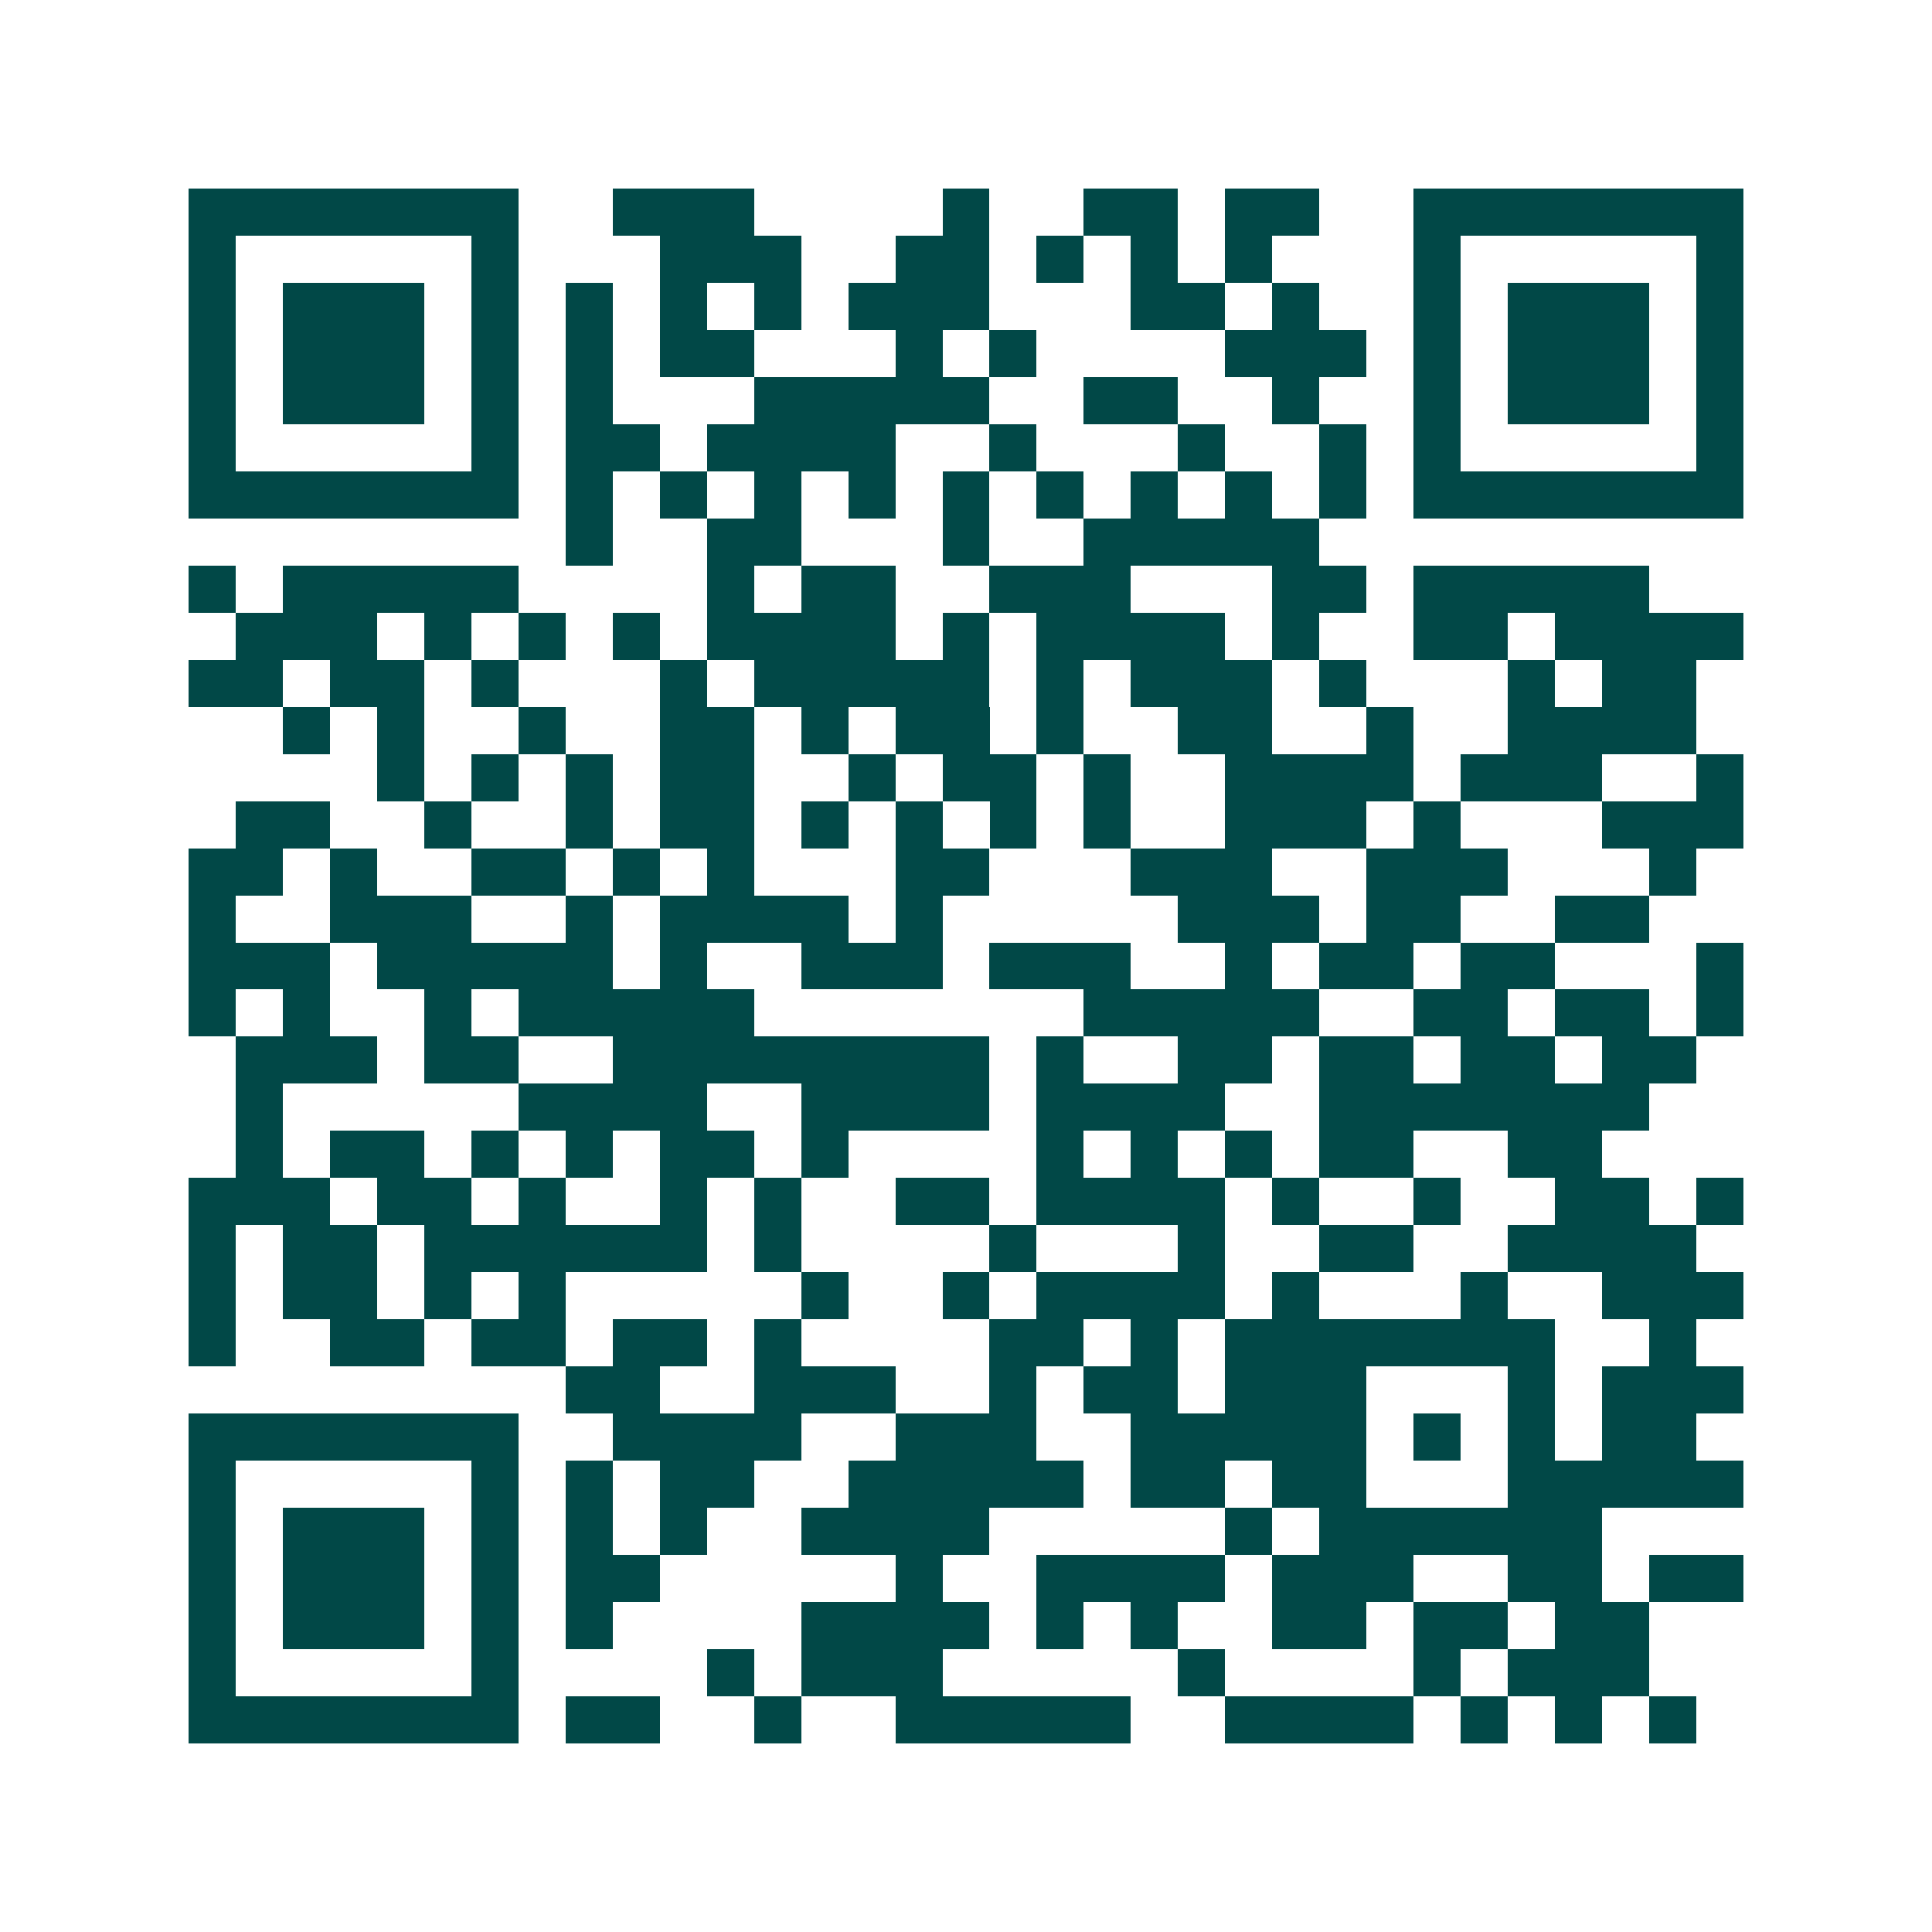 <svg xmlns="http://www.w3.org/2000/svg" width="200" height="200" viewBox="0 0 41 41" shape-rendering="crispEdges"><path fill="#ffffff" d="M0 0h41v41H0z"/><path stroke="#014847" d="M4 4.5h7m2 0h3m4 0h1m2 0h2m1 0h2m2 0h7M4 5.5h1m5 0h1m3 0h3m2 0h2m1 0h1m1 0h1m1 0h1m3 0h1m5 0h1M4 6.5h1m1 0h3m1 0h1m1 0h1m1 0h1m1 0h1m1 0h3m3 0h2m1 0h1m2 0h1m1 0h3m1 0h1M4 7.5h1m1 0h3m1 0h1m1 0h1m1 0h2m3 0h1m1 0h1m4 0h3m1 0h1m1 0h3m1 0h1M4 8.5h1m1 0h3m1 0h1m1 0h1m3 0h5m2 0h2m2 0h1m2 0h1m1 0h3m1 0h1M4 9.5h1m5 0h1m1 0h2m1 0h4m2 0h1m3 0h1m2 0h1m1 0h1m5 0h1M4 10.5h7m1 0h1m1 0h1m1 0h1m1 0h1m1 0h1m1 0h1m1 0h1m1 0h1m1 0h1m1 0h7M12 11.5h1m2 0h2m3 0h1m2 0h5M4 12.5h1m1 0h5m4 0h1m1 0h2m2 0h3m3 0h2m1 0h5M5 13.5h3m1 0h1m1 0h1m1 0h1m1 0h4m1 0h1m1 0h4m1 0h1m2 0h2m1 0h4M4 14.5h2m1 0h2m1 0h1m3 0h1m1 0h5m1 0h1m1 0h3m1 0h1m3 0h1m1 0h2M6 15.5h1m1 0h1m2 0h1m2 0h2m1 0h1m1 0h2m1 0h1m2 0h2m2 0h1m2 0h4M8 16.5h1m1 0h1m1 0h1m1 0h2m2 0h1m1 0h2m1 0h1m2 0h4m1 0h3m2 0h1M5 17.5h2m2 0h1m2 0h1m1 0h2m1 0h1m1 0h1m1 0h1m1 0h1m2 0h3m1 0h1m3 0h3M4 18.5h2m1 0h1m2 0h2m1 0h1m1 0h1m3 0h2m3 0h3m2 0h3m3 0h1M4 19.5h1m2 0h3m2 0h1m1 0h4m1 0h1m5 0h3m1 0h2m2 0h2M4 20.5h3m1 0h5m1 0h1m2 0h3m1 0h3m2 0h1m1 0h2m1 0h2m3 0h1M4 21.5h1m1 0h1m2 0h1m1 0h5m7 0h5m2 0h2m1 0h2m1 0h1M5 22.5h3m1 0h2m2 0h8m1 0h1m2 0h2m1 0h2m1 0h2m1 0h2M5 23.5h1m5 0h4m2 0h4m1 0h4m2 0h7M5 24.5h1m1 0h2m1 0h1m1 0h1m1 0h2m1 0h1m4 0h1m1 0h1m1 0h1m1 0h2m2 0h2M4 25.5h3m1 0h2m1 0h1m2 0h1m1 0h1m2 0h2m1 0h4m1 0h1m2 0h1m2 0h2m1 0h1M4 26.5h1m1 0h2m1 0h6m1 0h1m4 0h1m3 0h1m2 0h2m2 0h4M4 27.5h1m1 0h2m1 0h1m1 0h1m5 0h1m2 0h1m1 0h4m1 0h1m3 0h1m2 0h3M4 28.5h1m2 0h2m1 0h2m1 0h2m1 0h1m4 0h2m1 0h1m1 0h7m2 0h1M12 29.5h2m2 0h3m2 0h1m1 0h2m1 0h3m3 0h1m1 0h3M4 30.5h7m2 0h4m2 0h3m2 0h5m1 0h1m1 0h1m1 0h2M4 31.5h1m5 0h1m1 0h1m1 0h2m2 0h5m1 0h2m1 0h2m3 0h5M4 32.5h1m1 0h3m1 0h1m1 0h1m1 0h1m2 0h4m5 0h1m1 0h6M4 33.5h1m1 0h3m1 0h1m1 0h2m5 0h1m2 0h4m1 0h3m2 0h2m1 0h2M4 34.5h1m1 0h3m1 0h1m1 0h1m4 0h4m1 0h1m1 0h1m2 0h2m1 0h2m1 0h2M4 35.5h1m5 0h1m4 0h1m1 0h3m5 0h1m4 0h1m1 0h3M4 36.5h7m1 0h2m2 0h1m2 0h5m2 0h4m1 0h1m1 0h1m1 0h1"/></svg>
